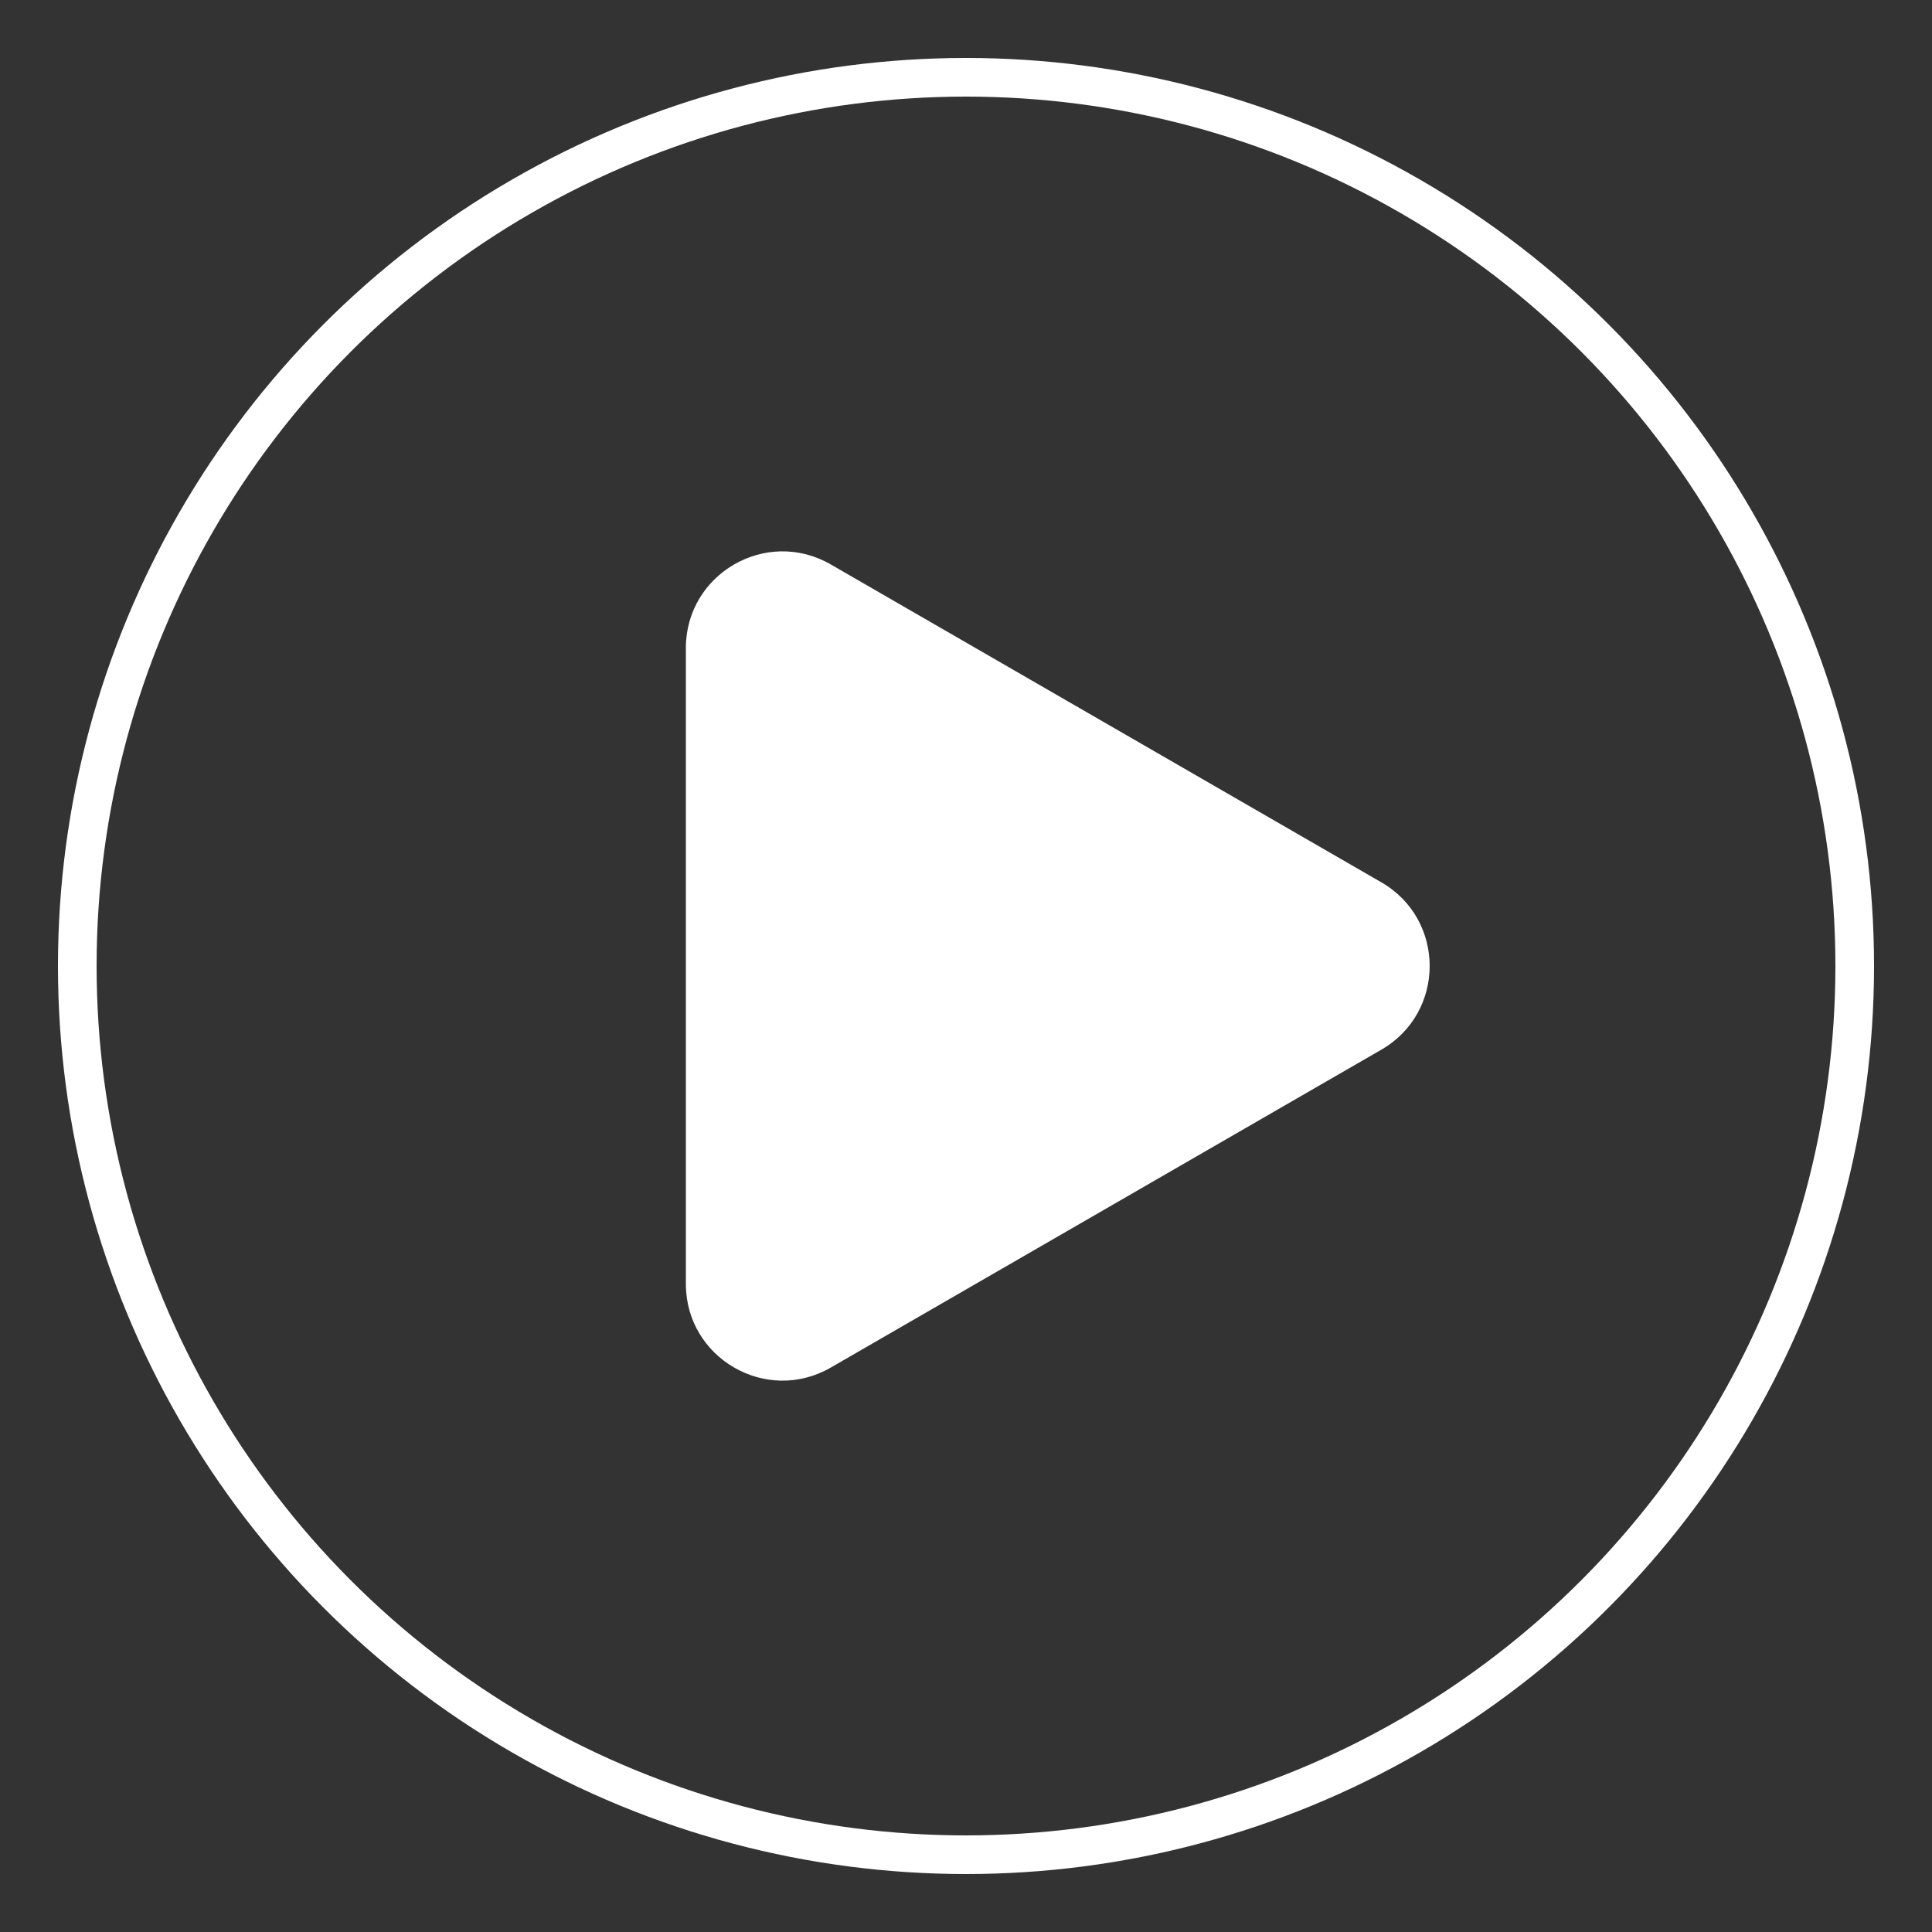 <svg width="100" height="100" viewBox="0 0 100 100" fill="none" xmlns="http://www.w3.org/2000/svg">
<rect x="0" y="0" width="100" height="100" fill="#333333" stroke="none"/>
<circle cx="50" cy="50" r="46" stroke="white" stroke-width="2"/>
<path d="M71.5 45.67C74.833 47.594 74.833 52.406 71.5 54.33L43 70.785C39.667 72.709 35.5 70.303 35.5 66.454L35.5 33.545C35.5 29.697 39.667 27.291 43 29.215L71.5 45.67Z" fill="white"/>
</svg>
